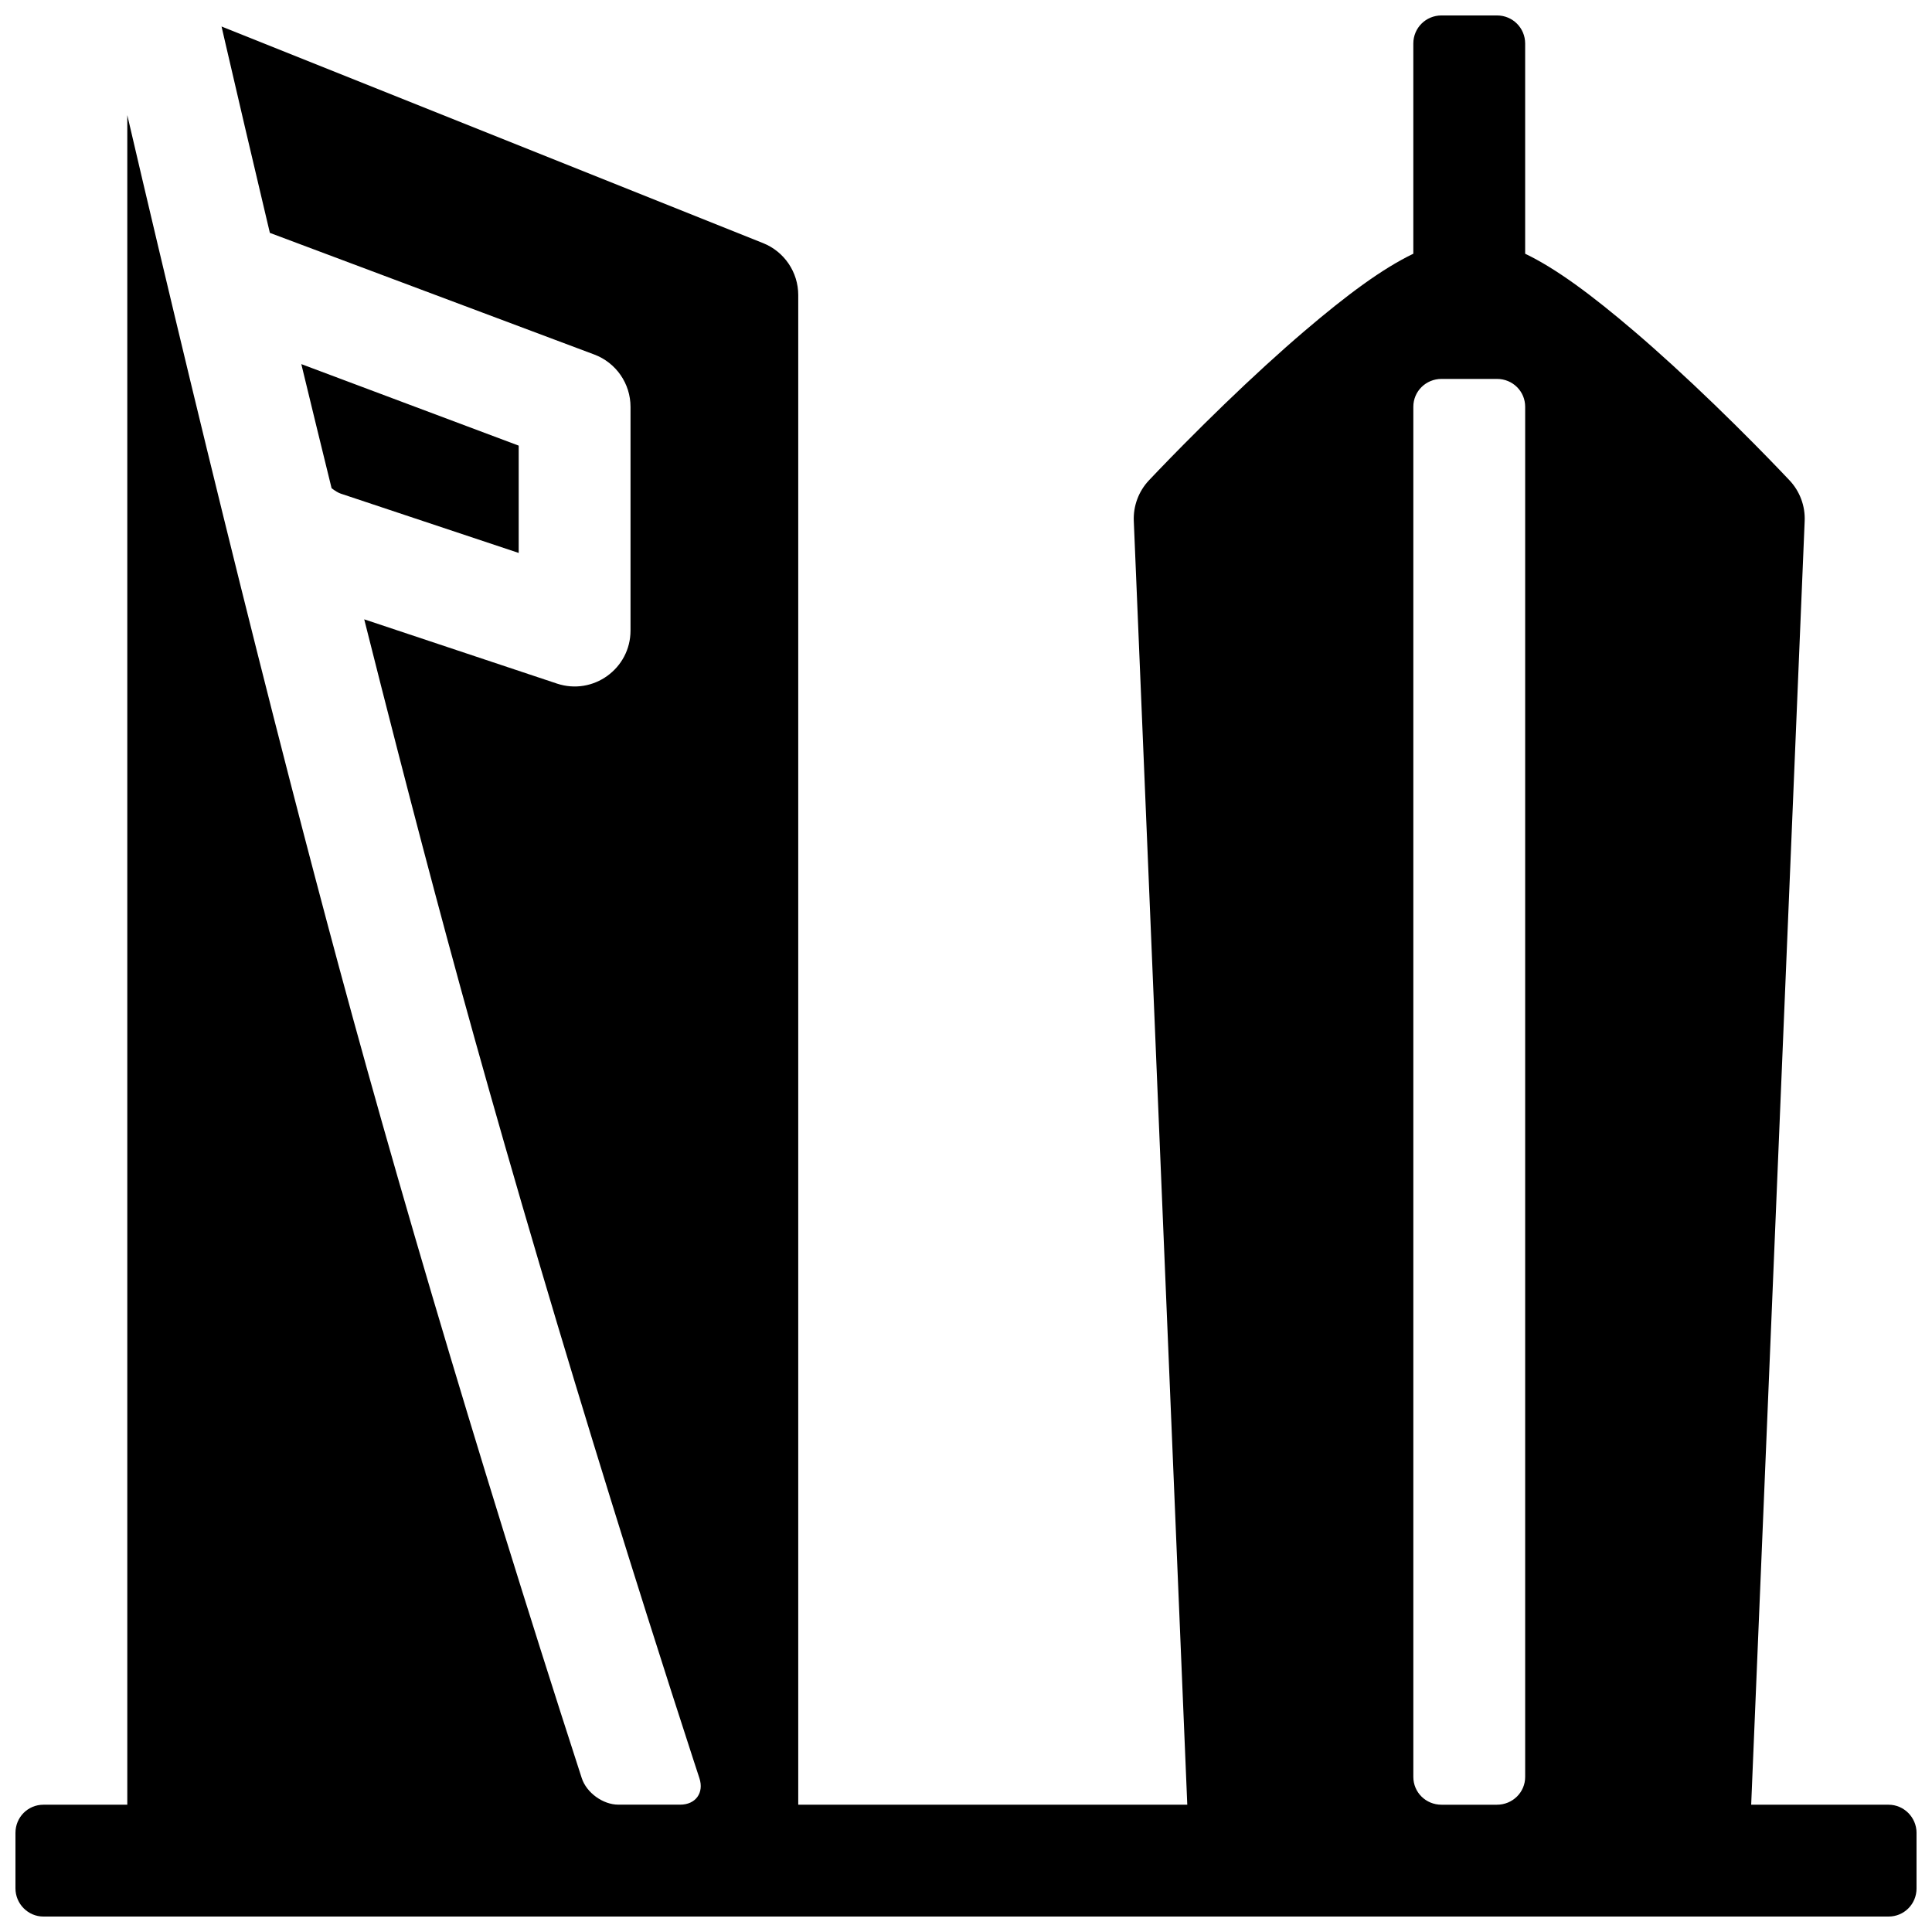 <?xml version="1.0" encoding="UTF-8"?>
<!-- Uploaded to: ICON Repo, www.iconrepo.com, Generator: ICON Repo Mixer Tools -->
<svg width="800px" height="800px" version="1.1" viewBox="144 144 512 512" xmlns="http://www.w3.org/2000/svg">
 <defs>
  <clipPath id="a">
   <path d="m148.09 148.09h503.81v503.81h-503.81z"/>
  </clipPath>
 </defs>
 <g clip-path="url(#a)">
  <path d="m202.71 151.02 143.52 57.41c5.625 2.25 9.312 7.699 9.312 13.758v400.08h103.1l-14.176-340.2c-0.164-3.973 1.273-7.848 3.996-10.75 0.473-0.504 1.336-1.414 2.543-2.672 1.996-2.078 4.246-4.391 6.707-6.879 7.035-7.109 14.367-14.219 21.66-20.887 3.523-3.223 6.957-6.266 10.289-9.109 11.309-9.648 20.652-16.574 28.883-20.531v-55.699c0-4.168 3.348-7.449 7.477-7.449h14.68c4.195 0 7.481 3.336 7.481 7.449v55.699c8.227 3.957 17.574 10.883 28.879 20.531 3.332 2.844 6.766 5.887 10.289 9.109 7.293 6.668 14.629 13.777 21.664 20.887 2.461 2.488 4.711 4.801 6.703 6.879 1.211 1.258 2.07 2.168 2.543 2.672 2.723 2.902 4.164 6.777 3.996 10.75l-14.176 340.2h36.41c4.066 0 7.414 3.352 7.414 7.481v14.68c0 4.191-3.32 7.477-7.414 7.477h-488.98c-4.062 0-7.414-3.348-7.414-7.477v-14.68c0-4.195 3.32-7.481 7.414-7.481h22.223v-447.76c2.484 10.672 5.168 22.094 8.02 34.125 11.492 48.48 23.391 96.961 35.07 142.23 4.445 17.23 8.781 33.695 12.988 49.293 4.859 18.004 10.059 36.629 15.559 55.766 12.047 41.922 24.949 84.348 37.852 125.12 3.633 11.48 7.059 22.168 10.219 31.922 0.766 2.371 0.734 2.269 0.734 2.269 1.262 3.875 5.625 7.019 9.68 7.019h16.41c4.082 0 6.363-3.129 5.082-7.023 0 0-0.57-1.73-1.473-4.5-3.738-11.473-7.906-24.441-12.398-38.629-12.828-40.535-25.656-82.715-37.621-124.36-5.457-18.984-10.617-37.457-15.43-55.301-4.18-15.484-8.488-31.844-12.906-48.973-2.988-11.582-5.988-23.379-8.996-35.336l51.066 17.023c9.598 3.199 19.504-3.945 19.504-14.059v-59.27c0-6.18-3.832-11.707-9.613-13.875l-85.961-32.234c-0.309-1.309-0.621-2.613-0.93-3.922-4.008-16.906-7.68-32.609-10.938-46.695-0.324-1.406-0.637-2.766-0.941-4.078zm29.164 122.36c0.945 0.723 1.762 1.215 2.406 1.43l47.18 15.727v-28.441l-57.609-21.605c2.664 11.023 5.344 22 8.023 32.891zm294.15-28.965c-4.129 0-7.477 3.266-7.477 7.379v363.1c0 4.074 3.285 7.375 7.477 7.375h14.68c4.129 0 7.481-3.266 7.481-7.375v-363.1c0-4.074-3.285-7.379-7.481-7.379z" fill-rule="evenodd"/>
 </g>
</svg>